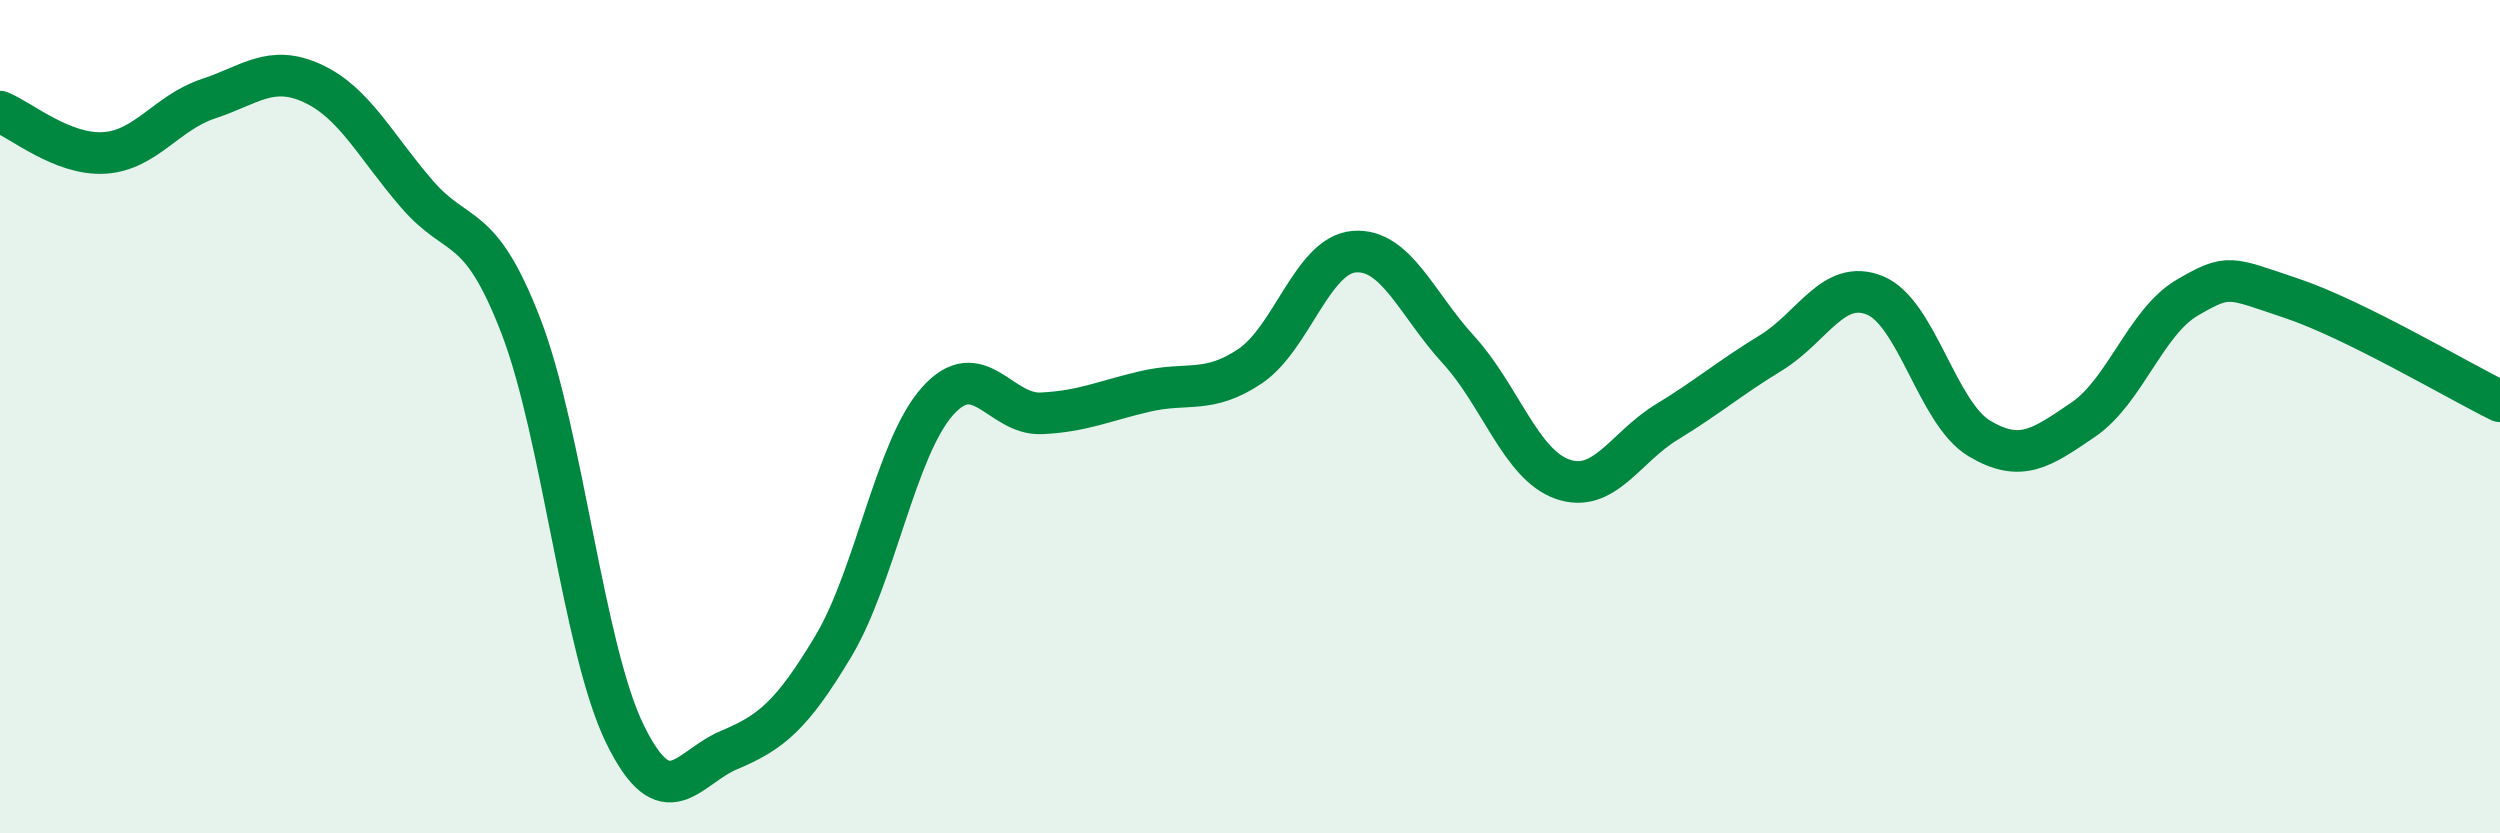 
    <svg width="60" height="20" viewBox="0 0 60 20" xmlns="http://www.w3.org/2000/svg">
      <path
        d="M 0,2.68 C 0.5,2.88 1.5,3.73 2.5,3.67 C 3.5,3.61 4,2.7 5,2.37 C 6,2.04 6.5,1.54 7.5,2 C 8.5,2.46 9,3.49 10,4.65 C 11,5.81 11.5,5.23 12.5,7.82 C 13.5,10.41 14,15.58 15,17.62 C 16,19.66 16.5,18.42 17.5,18 C 18.5,17.58 19,17.18 20,15.51 C 21,13.84 21.5,10.75 22.5,9.63 C 23.5,8.51 24,9.97 25,9.92 C 26,9.87 26.5,9.62 27.5,9.39 C 28.5,9.16 29,9.46 30,8.79 C 31,8.12 31.5,6.12 32.5,6.04 C 33.5,5.96 34,7.3 35,8.39 C 36,9.48 36.5,11.15 37.5,11.5 C 38.5,11.85 39,10.74 40,10.13 C 41,9.52 41.5,9.08 42.5,8.47 C 43.5,7.86 44,6.68 45,7.09 C 46,7.5 46.5,9.92 47.5,10.52 C 48.5,11.12 49,10.75 50,10.07 C 51,9.39 51.5,7.72 52.5,7.14 C 53.5,6.56 53.5,6.66 55,7.16 C 56.5,7.66 59,9.14 60,9.63L60 20L0 20Z"
        fill="#008740"
        opacity="0.1"
        stroke-linecap="round"
        stroke-linejoin="round"
      />
      <path
        d="M 0,2.68 C 0.5,2.88 1.5,3.73 2.5,3.67 C 3.5,3.61 4,2.7 5,2.37 C 6,2.04 6.5,1.54 7.5,2 C 8.5,2.46 9,3.49 10,4.65 C 11,5.81 11.5,5.23 12.5,7.82 C 13.5,10.41 14,15.58 15,17.62 C 16,19.66 16.5,18.42 17.5,18 C 18.5,17.58 19,17.18 20,15.51 C 21,13.84 21.5,10.75 22.5,9.63 C 23.5,8.51 24,9.97 25,9.92 C 26,9.87 26.5,9.62 27.5,9.39 C 28.5,9.16 29,9.46 30,8.79 C 31,8.12 31.5,6.12 32.5,6.04 C 33.5,5.96 34,7.3 35,8.39 C 36,9.48 36.5,11.15 37.5,11.5 C 38.5,11.85 39,10.74 40,10.13 C 41,9.52 41.5,9.08 42.5,8.47 C 43.5,7.86 44,6.68 45,7.09 C 46,7.5 46.5,9.92 47.5,10.52 C 48.5,11.12 49,10.75 50,10.07 C 51,9.39 51.5,7.72 52.5,7.14 C 53.5,6.56 53.5,6.66 55,7.16 C 56.5,7.66 59,9.14 60,9.63"
        stroke="#008740"
        stroke-width="1"
        fill="none"
        stroke-linecap="round"
        stroke-linejoin="round"
      />
    </svg>
  